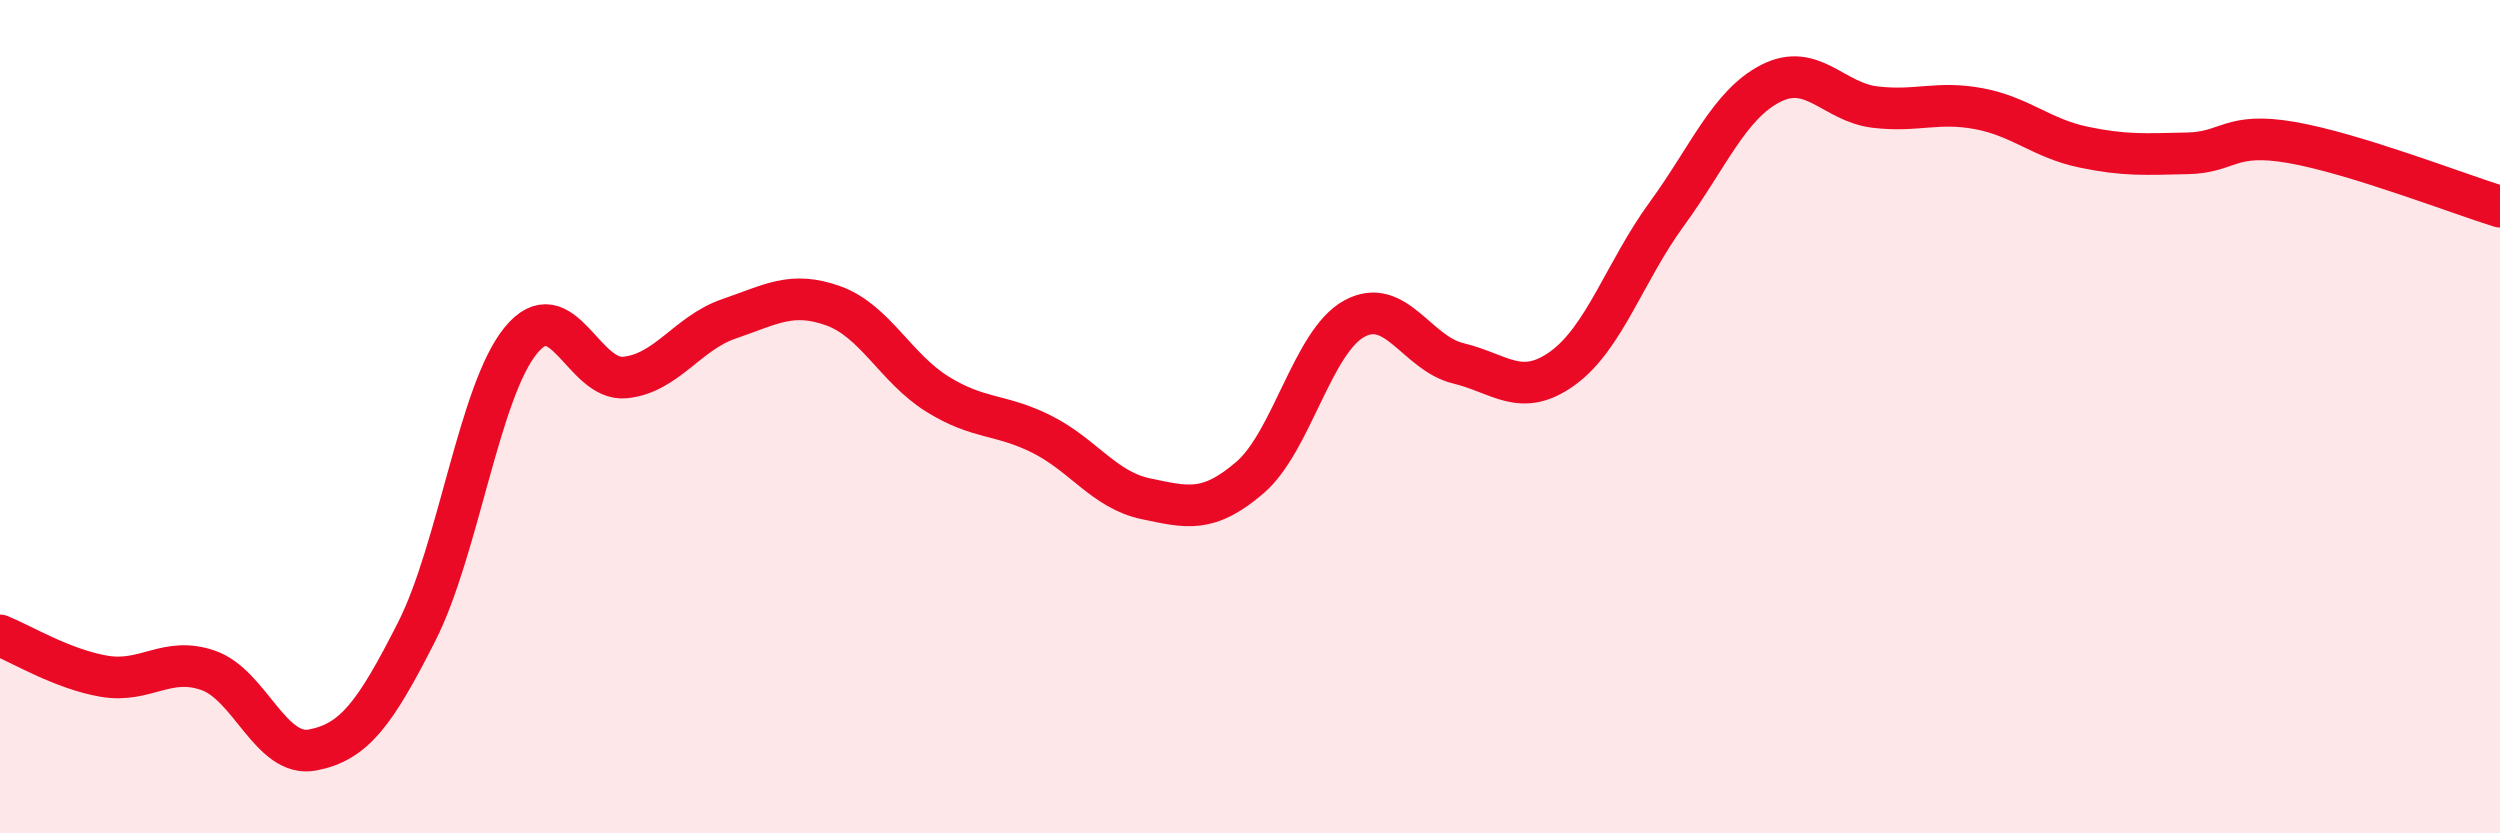 
    <svg width="60" height="20" viewBox="0 0 60 20" xmlns="http://www.w3.org/2000/svg">
      <path
        d="M 0,15.25 C 0.5,15.45 1.5,16.06 2.5,16.23 C 3.5,16.4 4,15.74 5,16.09 C 6,16.44 6.5,18.19 7.5,18 C 8.5,17.81 9,17.13 10,15.16 C 11,13.19 11.5,9.39 12.5,8.17 C 13.5,6.95 14,9.16 15,9.06 C 16,8.96 16.5,7.99 17.5,7.65 C 18.5,7.31 19,6.98 20,7.34 C 21,7.7 21.5,8.84 22.5,9.46 C 23.5,10.08 24,9.92 25,10.42 C 26,10.92 26.5,11.76 27.5,11.97 C 28.5,12.18 29,12.32 30,11.46 C 31,10.6 31.5,8.2 32.5,7.65 C 33.5,7.1 34,8.48 35,8.72 C 36,8.96 36.5,9.56 37.5,8.84 C 38.5,8.12 39,6.51 40,5.14 C 41,3.77 41.5,2.51 42.5,2 C 43.5,1.49 44,2.45 45,2.57 C 46,2.69 46.5,2.42 47.5,2.61 C 48.5,2.8 49,3.32 50,3.53 C 51,3.74 51.5,3.7 52.5,3.68 C 53.5,3.66 53.5,3.16 55,3.42 C 56.5,3.68 59,4.65 60,4.96L60 20L0 20Z"
        fill="#EB0A25"
        opacity="0.1"
        stroke-linecap="round"
        stroke-linejoin="round"
      />
      <path
        d="M 0,15.25 C 0.5,15.45 1.5,16.06 2.5,16.23 C 3.5,16.4 4,15.74 5,16.09 C 6,16.44 6.5,18.19 7.5,18 C 8.5,17.81 9,17.13 10,15.16 C 11,13.19 11.5,9.39 12.5,8.17 C 13.5,6.95 14,9.16 15,9.06 C 16,8.96 16.5,7.99 17.5,7.65 C 18.5,7.31 19,6.98 20,7.34 C 21,7.7 21.5,8.84 22.5,9.46 C 23.5,10.08 24,9.92 25,10.42 C 26,10.92 26.5,11.76 27.5,11.97 C 28.5,12.18 29,12.32 30,11.46 C 31,10.6 31.5,8.2 32.5,7.65 C 33.5,7.1 34,8.48 35,8.72 C 36,8.96 36.5,9.56 37.5,8.84 C 38.5,8.12 39,6.51 40,5.14 C 41,3.77 41.5,2.51 42.5,2 C 43.5,1.49 44,2.45 45,2.57 C 46,2.69 46.5,2.42 47.5,2.61 C 48.5,2.8 49,3.32 50,3.53 C 51,3.74 51.5,3.7 52.5,3.68 C 53.5,3.66 53.5,3.16 55,3.42 C 56.5,3.68 59,4.65 60,4.96"
        stroke="#EB0A25"
        stroke-width="1"
        fill="none"
        stroke-linecap="round"
        stroke-linejoin="round"
      />
    </svg>
  